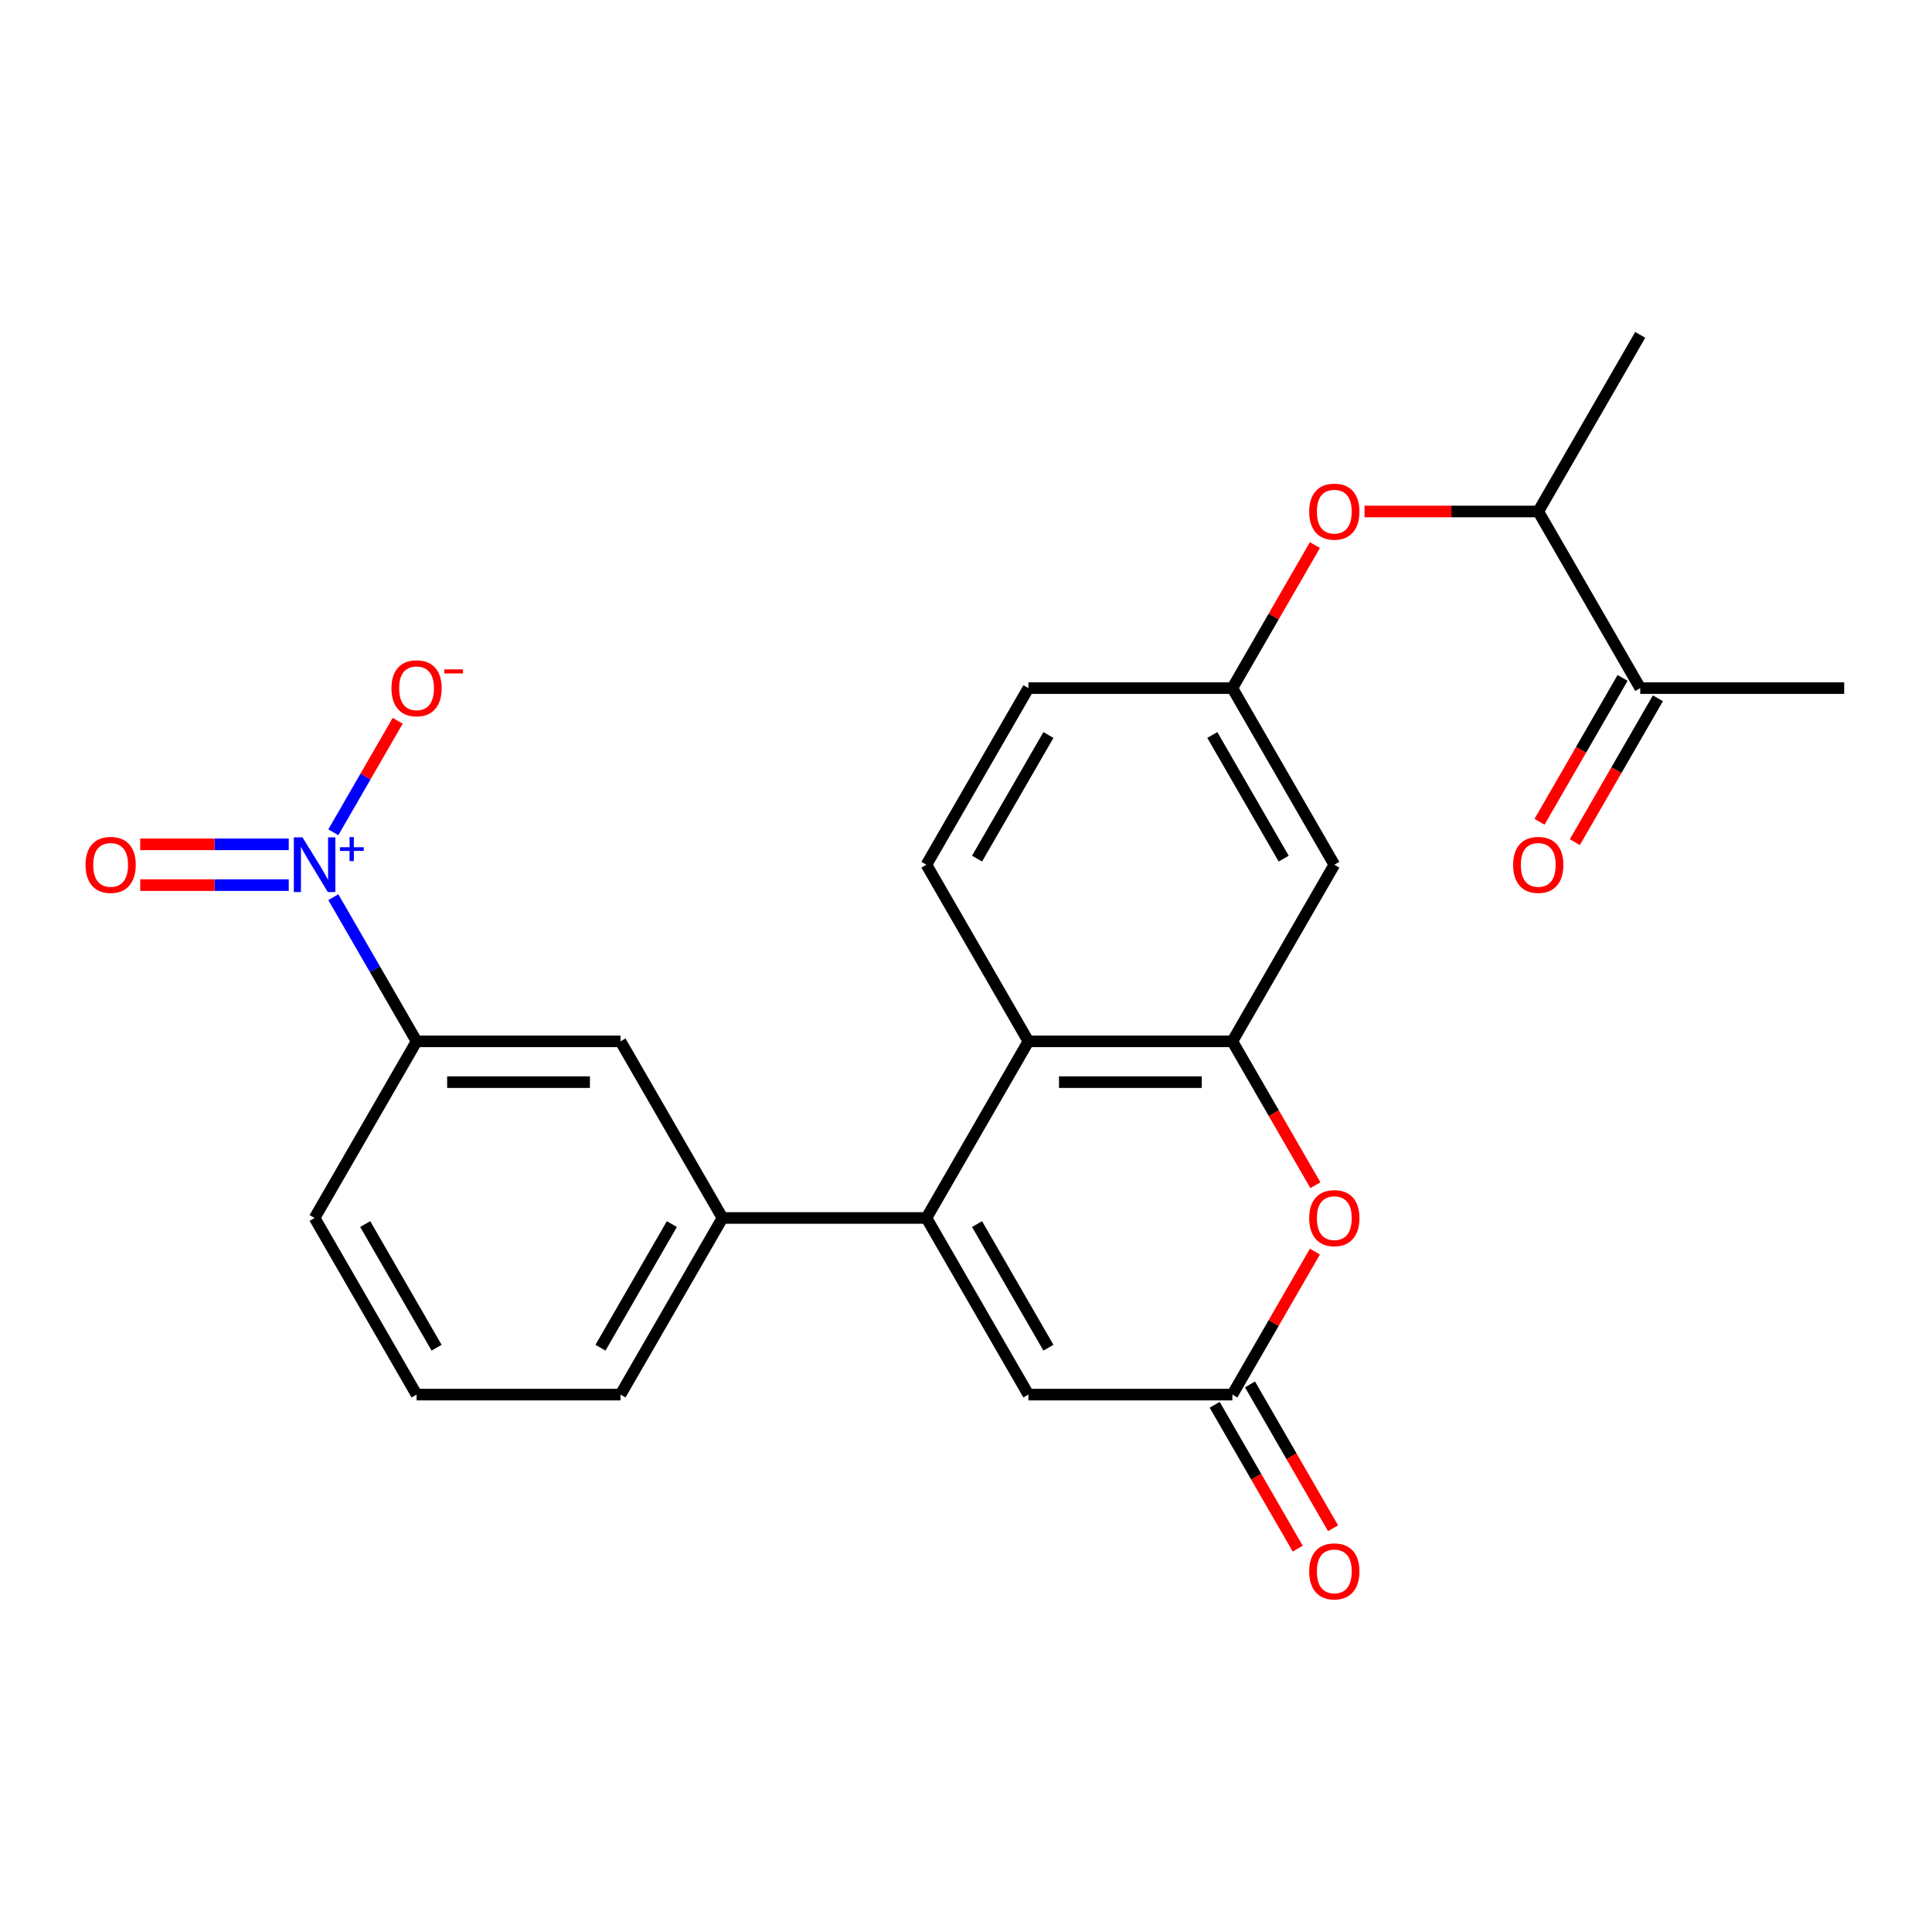 <?xml version='1.0' encoding='iso-8859-1'?>
<svg version='1.1' baseProfile='full'
              xmlns='http://www.w3.org/2000/svg'
                      xmlns:rdkit='http://www.rdkit.org/xml'
                      xmlns:xlink='http://www.w3.org/1999/xlink'
                  xml:space='preserve'
width='1000px' height='1000px' viewBox='0 0 1000 1000'>
<!-- END OF HEADER -->
<rect style='opacity:1.0;fill:#FFFFFF;stroke:none' width='1000' height='1000' x='0' y='0'> </rect>
<path class='bond-0' d='M 479.518,630.421 L 532.299,539.002' style='fill:none;fill-rule:evenodd;stroke:#000000;stroke-width:6px;stroke-linecap:butt;stroke-linejoin:miter;stroke-opacity:1' />
<path class='bond-1' d='M 479.518,630.421 L 532.299,721.84' style='fill:none;fill-rule:evenodd;stroke:#000000;stroke-width:6px;stroke-linecap:butt;stroke-linejoin:miter;stroke-opacity:1' />
<path class='bond-1' d='M 505.719,633.577 L 542.665,697.571' style='fill:none;fill-rule:evenodd;stroke:#000000;stroke-width:6px;stroke-linecap:butt;stroke-linejoin:miter;stroke-opacity:1' />
<path class='bond-2' d='M 479.518,630.421 L 373.956,630.421' style='fill:none;fill-rule:evenodd;stroke:#000000;stroke-width:6px;stroke-linecap:butt;stroke-linejoin:miter;stroke-opacity:1' />
<path class='bond-3' d='M 172.531,464.382 L 194.072,501.692' style='fill:none;fill-rule:evenodd;stroke:#0000FF;stroke-width:6px;stroke-linecap:butt;stroke-linejoin:miter;stroke-opacity:1' />
<path class='bond-3' d='M 194.072,501.692 L 215.613,539.002' style='fill:none;fill-rule:evenodd;stroke:#000000;stroke-width:6px;stroke-linecap:butt;stroke-linejoin:miter;stroke-opacity:1' />
<path class='bond-4' d='M 172.531,430.783 L 189.19,401.93' style='fill:none;fill-rule:evenodd;stroke:#0000FF;stroke-width:6px;stroke-linecap:butt;stroke-linejoin:miter;stroke-opacity:1' />
<path class='bond-4' d='M 189.19,401.93 L 205.848,373.077' style='fill:none;fill-rule:evenodd;stroke:#FF0000;stroke-width:6px;stroke-linecap:butt;stroke-linejoin:miter;stroke-opacity:1' />
<path class='bond-5' d='M 149.453,437.026 L 111.014,437.026' style='fill:none;fill-rule:evenodd;stroke:#0000FF;stroke-width:6px;stroke-linecap:butt;stroke-linejoin:miter;stroke-opacity:1' />
<path class='bond-5' d='M 111.014,437.026 L 72.575,437.026' style='fill:none;fill-rule:evenodd;stroke:#FF0000;stroke-width:6px;stroke-linecap:butt;stroke-linejoin:miter;stroke-opacity:1' />
<path class='bond-5' d='M 149.453,458.139 L 111.014,458.139' style='fill:none;fill-rule:evenodd;stroke:#0000FF;stroke-width:6px;stroke-linecap:butt;stroke-linejoin:miter;stroke-opacity:1' />
<path class='bond-5' d='M 111.014,458.139 L 72.575,458.139' style='fill:none;fill-rule:evenodd;stroke:#FF0000;stroke-width:6px;stroke-linecap:butt;stroke-linejoin:miter;stroke-opacity:1' />
<path class='bond-6' d='M 637.86,539.002 L 532.299,539.002' style='fill:none;fill-rule:evenodd;stroke:#000000;stroke-width:6px;stroke-linecap:butt;stroke-linejoin:miter;stroke-opacity:1' />
<path class='bond-6' d='M 622.026,560.114 L 548.133,560.114' style='fill:none;fill-rule:evenodd;stroke:#000000;stroke-width:6px;stroke-linecap:butt;stroke-linejoin:miter;stroke-opacity:1' />
<path class='bond-7' d='M 637.86,539.002 L 690.641,447.582' style='fill:none;fill-rule:evenodd;stroke:#000000;stroke-width:6px;stroke-linecap:butt;stroke-linejoin:miter;stroke-opacity:1' />
<path class='bond-8' d='M 637.86,539.002 L 659.355,576.232' style='fill:none;fill-rule:evenodd;stroke:#000000;stroke-width:6px;stroke-linecap:butt;stroke-linejoin:miter;stroke-opacity:1' />
<path class='bond-8' d='M 659.355,576.232 L 680.85,613.462' style='fill:none;fill-rule:evenodd;stroke:#FF0000;stroke-width:6px;stroke-linecap:butt;stroke-linejoin:miter;stroke-opacity:1' />
<path class='bond-9' d='M 532.299,539.002 L 479.518,447.582' style='fill:none;fill-rule:evenodd;stroke:#000000;stroke-width:6px;stroke-linecap:butt;stroke-linejoin:miter;stroke-opacity:1' />
<path class='bond-10' d='M 680.596,647.82 L 659.228,684.83' style='fill:none;fill-rule:evenodd;stroke:#FF0000;stroke-width:6px;stroke-linecap:butt;stroke-linejoin:miter;stroke-opacity:1' />
<path class='bond-10' d='M 659.228,684.83 L 637.86,721.84' style='fill:none;fill-rule:evenodd;stroke:#000000;stroke-width:6px;stroke-linecap:butt;stroke-linejoin:miter;stroke-opacity:1' />
<path class='bond-11' d='M 637.86,721.84 L 532.299,721.84' style='fill:none;fill-rule:evenodd;stroke:#000000;stroke-width:6px;stroke-linecap:butt;stroke-linejoin:miter;stroke-opacity:1' />
<path class='bond-12' d='M 628.718,727.118 L 650.213,764.348' style='fill:none;fill-rule:evenodd;stroke:#000000;stroke-width:6px;stroke-linecap:butt;stroke-linejoin:miter;stroke-opacity:1' />
<path class='bond-12' d='M 650.213,764.348 L 671.708,801.578' style='fill:none;fill-rule:evenodd;stroke:#FF0000;stroke-width:6px;stroke-linecap:butt;stroke-linejoin:miter;stroke-opacity:1' />
<path class='bond-12' d='M 647.002,716.562 L 668.497,753.792' style='fill:none;fill-rule:evenodd;stroke:#000000;stroke-width:6px;stroke-linecap:butt;stroke-linejoin:miter;stroke-opacity:1' />
<path class='bond-12' d='M 668.497,753.792 L 689.992,791.022' style='fill:none;fill-rule:evenodd;stroke:#FF0000;stroke-width:6px;stroke-linecap:butt;stroke-linejoin:miter;stroke-opacity:1' />
<path class='bond-13' d='M 373.956,630.421 L 321.175,539.002' style='fill:none;fill-rule:evenodd;stroke:#000000;stroke-width:6px;stroke-linecap:butt;stroke-linejoin:miter;stroke-opacity:1' />
<path class='bond-14' d='M 373.956,630.421 L 321.175,721.84' style='fill:none;fill-rule:evenodd;stroke:#000000;stroke-width:6px;stroke-linecap:butt;stroke-linejoin:miter;stroke-opacity:1' />
<path class='bond-14' d='M 347.755,633.577 L 310.808,697.571' style='fill:none;fill-rule:evenodd;stroke:#000000;stroke-width:6px;stroke-linecap:butt;stroke-linejoin:miter;stroke-opacity:1' />
<path class='bond-15' d='M 215.613,539.002 L 321.175,539.002' style='fill:none;fill-rule:evenodd;stroke:#000000;stroke-width:6px;stroke-linecap:butt;stroke-linejoin:miter;stroke-opacity:1' />
<path class='bond-15' d='M 231.448,560.114 L 305.341,560.114' style='fill:none;fill-rule:evenodd;stroke:#000000;stroke-width:6px;stroke-linecap:butt;stroke-linejoin:miter;stroke-opacity:1' />
<path class='bond-16' d='M 215.613,539.002 L 162.832,630.421' style='fill:none;fill-rule:evenodd;stroke:#000000;stroke-width:6px;stroke-linecap:butt;stroke-linejoin:miter;stroke-opacity:1' />
<path class='bond-17' d='M 690.641,447.582 L 637.86,356.163' style='fill:none;fill-rule:evenodd;stroke:#000000;stroke-width:6px;stroke-linecap:butt;stroke-linejoin:miter;stroke-opacity:1' />
<path class='bond-17' d='M 664.44,444.426 L 627.494,380.432' style='fill:none;fill-rule:evenodd;stroke:#000000;stroke-width:6px;stroke-linecap:butt;stroke-linejoin:miter;stroke-opacity:1' />
<path class='bond-18' d='M 479.518,447.582 L 532.299,356.163' style='fill:none;fill-rule:evenodd;stroke:#000000;stroke-width:6px;stroke-linecap:butt;stroke-linejoin:miter;stroke-opacity:1' />
<path class='bond-18' d='M 505.719,444.426 L 542.665,380.432' style='fill:none;fill-rule:evenodd;stroke:#000000;stroke-width:6px;stroke-linecap:butt;stroke-linejoin:miter;stroke-opacity:1' />
<path class='bond-19' d='M 680.596,282.143 L 659.228,319.153' style='fill:none;fill-rule:evenodd;stroke:#FF0000;stroke-width:6px;stroke-linecap:butt;stroke-linejoin:miter;stroke-opacity:1' />
<path class='bond-19' d='M 659.228,319.153 L 637.86,356.163' style='fill:none;fill-rule:evenodd;stroke:#000000;stroke-width:6px;stroke-linecap:butt;stroke-linejoin:miter;stroke-opacity:1' />
<path class='bond-20' d='M 706.28,264.744 L 751.242,264.744' style='fill:none;fill-rule:evenodd;stroke:#FF0000;stroke-width:6px;stroke-linecap:butt;stroke-linejoin:miter;stroke-opacity:1' />
<path class='bond-20' d='M 751.242,264.744 L 796.203,264.744' style='fill:none;fill-rule:evenodd;stroke:#000000;stroke-width:6px;stroke-linecap:butt;stroke-linejoin:miter;stroke-opacity:1' />
<path class='bond-21' d='M 637.86,356.163 L 532.299,356.163' style='fill:none;fill-rule:evenodd;stroke:#000000;stroke-width:6px;stroke-linecap:butt;stroke-linejoin:miter;stroke-opacity:1' />
<path class='bond-22' d='M 848.984,356.163 L 796.203,264.744' style='fill:none;fill-rule:evenodd;stroke:#000000;stroke-width:6px;stroke-linecap:butt;stroke-linejoin:miter;stroke-opacity:1' />
<path class='bond-23' d='M 839.842,350.885 L 818.347,388.115' style='fill:none;fill-rule:evenodd;stroke:#000000;stroke-width:6px;stroke-linecap:butt;stroke-linejoin:miter;stroke-opacity:1' />
<path class='bond-23' d='M 818.347,388.115 L 796.852,425.345' style='fill:none;fill-rule:evenodd;stroke:#FF0000;stroke-width:6px;stroke-linecap:butt;stroke-linejoin:miter;stroke-opacity:1' />
<path class='bond-23' d='M 858.126,361.441 L 836.631,398.671' style='fill:none;fill-rule:evenodd;stroke:#000000;stroke-width:6px;stroke-linecap:butt;stroke-linejoin:miter;stroke-opacity:1' />
<path class='bond-23' d='M 836.631,398.671 L 815.136,435.902' style='fill:none;fill-rule:evenodd;stroke:#FF0000;stroke-width:6px;stroke-linecap:butt;stroke-linejoin:miter;stroke-opacity:1' />
<path class='bond-24' d='M 848.984,356.163 L 954.545,356.163' style='fill:none;fill-rule:evenodd;stroke:#000000;stroke-width:6px;stroke-linecap:butt;stroke-linejoin:miter;stroke-opacity:1' />
<path class='bond-25' d='M 796.203,264.744 L 848.984,173.325' style='fill:none;fill-rule:evenodd;stroke:#000000;stroke-width:6px;stroke-linecap:butt;stroke-linejoin:miter;stroke-opacity:1' />
<path class='bond-26' d='M 321.175,721.84 L 215.613,721.84' style='fill:none;fill-rule:evenodd;stroke:#000000;stroke-width:6px;stroke-linecap:butt;stroke-linejoin:miter;stroke-opacity:1' />
<path class='bond-27' d='M 162.832,630.421 L 215.613,721.84' style='fill:none;fill-rule:evenodd;stroke:#000000;stroke-width:6px;stroke-linecap:butt;stroke-linejoin:miter;stroke-opacity:1' />
<path class='bond-27' d='M 189.033,633.577 L 225.98,697.571' style='fill:none;fill-rule:evenodd;stroke:#000000;stroke-width:6px;stroke-linecap:butt;stroke-linejoin:miter;stroke-opacity:1' />
<path  class='atom-1' d='M 156.572 433.422
L 165.852 448.422
Q 166.772 449.902, 168.252 452.582
Q 169.732 455.262, 169.812 455.422
L 169.812 433.422
L 173.572 433.422
L 173.572 461.742
L 169.692 461.742
L 159.732 445.342
Q 158.572 443.422, 157.332 441.222
Q 156.132 439.022, 155.772 438.342
L 155.772 461.742
L 152.092 461.742
L 152.092 433.422
L 156.572 433.422
' fill='#0000FF'/>
<path  class='atom-1' d='M 175.948 438.527
L 180.938 438.527
L 180.938 433.274
L 183.156 433.274
L 183.156 438.527
L 188.277 438.527
L 188.277 440.428
L 183.156 440.428
L 183.156 445.708
L 180.938 445.708
L 180.938 440.428
L 175.948 440.428
L 175.948 438.527
' fill='#0000FF'/>
<path  class='atom-4' d='M 677.641 630.501
Q 677.641 623.701, 681.001 619.901
Q 684.361 616.101, 690.641 616.101
Q 696.921 616.101, 700.281 619.901
Q 703.641 623.701, 703.641 630.501
Q 703.641 637.381, 700.241 641.301
Q 696.841 645.181, 690.641 645.181
Q 684.401 645.181, 681.001 641.301
Q 677.641 637.421, 677.641 630.501
M 690.641 641.981
Q 694.961 641.981, 697.281 639.101
Q 699.641 636.181, 699.641 630.501
Q 699.641 624.941, 697.281 622.141
Q 694.961 619.301, 690.641 619.301
Q 686.321 619.301, 683.961 622.101
Q 681.641 624.901, 681.641 630.501
Q 681.641 636.221, 683.961 639.101
Q 686.321 641.981, 690.641 641.981
' fill='#FF0000'/>
<path  class='atom-12' d='M 202.613 356.243
Q 202.613 349.443, 205.973 345.643
Q 209.333 341.843, 215.613 341.843
Q 221.893 341.843, 225.253 345.643
Q 228.613 349.443, 228.613 356.243
Q 228.613 363.123, 225.213 367.043
Q 221.813 370.923, 215.613 370.923
Q 209.373 370.923, 205.973 367.043
Q 202.613 363.163, 202.613 356.243
M 215.613 367.723
Q 219.933 367.723, 222.253 364.843
Q 224.613 361.923, 224.613 356.243
Q 224.613 350.683, 222.253 347.883
Q 219.933 345.043, 215.613 345.043
Q 211.293 345.043, 208.933 347.843
Q 206.613 350.643, 206.613 356.243
Q 206.613 361.963, 208.933 364.843
Q 211.293 367.723, 215.613 367.723
' fill='#FF0000'/>
<path  class='atom-12' d='M 229.933 346.466
L 239.622 346.466
L 239.622 348.578
L 229.933 348.578
L 229.933 346.466
' fill='#FF0000'/>
<path  class='atom-13' d='M 677.641 264.824
Q 677.641 258.024, 681.001 254.224
Q 684.361 250.424, 690.641 250.424
Q 696.921 250.424, 700.281 254.224
Q 703.641 258.024, 703.641 264.824
Q 703.641 271.704, 700.241 275.624
Q 696.841 279.504, 690.641 279.504
Q 684.401 279.504, 681.001 275.624
Q 677.641 271.744, 677.641 264.824
M 690.641 276.304
Q 694.961 276.304, 697.281 273.424
Q 699.641 270.504, 699.641 264.824
Q 699.641 259.264, 697.281 256.464
Q 694.961 253.624, 690.641 253.624
Q 686.321 253.624, 683.961 256.424
Q 681.641 259.224, 681.641 264.824
Q 681.641 270.544, 683.961 273.424
Q 686.321 276.304, 690.641 276.304
' fill='#FF0000'/>
<path  class='atom-14' d='M 44.271 447.662
Q 44.271 440.862, 47.631 437.062
Q 50.991 433.262, 57.271 433.262
Q 63.551 433.262, 66.911 437.062
Q 70.271 440.862, 70.271 447.662
Q 70.271 454.542, 66.871 458.462
Q 63.471 462.342, 57.271 462.342
Q 51.031 462.342, 47.631 458.462
Q 44.271 454.582, 44.271 447.662
M 57.271 459.142
Q 61.591 459.142, 63.911 456.262
Q 66.271 453.342, 66.271 447.662
Q 66.271 442.102, 63.911 439.302
Q 61.591 436.462, 57.271 436.462
Q 52.951 436.462, 50.591 439.262
Q 48.271 442.062, 48.271 447.662
Q 48.271 453.382, 50.591 456.262
Q 52.951 459.142, 57.271 459.142
' fill='#FF0000'/>
<path  class='atom-18' d='M 677.641 813.339
Q 677.641 806.539, 681.001 802.739
Q 684.361 798.939, 690.641 798.939
Q 696.921 798.939, 700.281 802.739
Q 703.641 806.539, 703.641 813.339
Q 703.641 820.219, 700.241 824.139
Q 696.841 828.019, 690.641 828.019
Q 684.401 828.019, 681.001 824.139
Q 677.641 820.259, 677.641 813.339
M 690.641 824.819
Q 694.961 824.819, 697.281 821.939
Q 699.641 819.019, 699.641 813.339
Q 699.641 807.779, 697.281 804.979
Q 694.961 802.139, 690.641 802.139
Q 686.321 802.139, 683.961 804.939
Q 681.641 807.739, 681.641 813.339
Q 681.641 819.059, 683.961 821.939
Q 686.321 824.819, 690.641 824.819
' fill='#FF0000'/>
<path  class='atom-19' d='M 783.203 447.662
Q 783.203 440.862, 786.563 437.062
Q 789.923 433.262, 796.203 433.262
Q 802.483 433.262, 805.843 437.062
Q 809.203 440.862, 809.203 447.662
Q 809.203 454.542, 805.803 458.462
Q 802.403 462.342, 796.203 462.342
Q 789.963 462.342, 786.563 458.462
Q 783.203 454.582, 783.203 447.662
M 796.203 459.142
Q 800.523 459.142, 802.843 456.262
Q 805.203 453.342, 805.203 447.662
Q 805.203 442.102, 802.843 439.302
Q 800.523 436.462, 796.203 436.462
Q 791.883 436.462, 789.523 439.262
Q 787.203 442.062, 787.203 447.662
Q 787.203 453.382, 789.523 456.262
Q 791.883 459.142, 796.203 459.142
' fill='#FF0000'/>
</svg>
